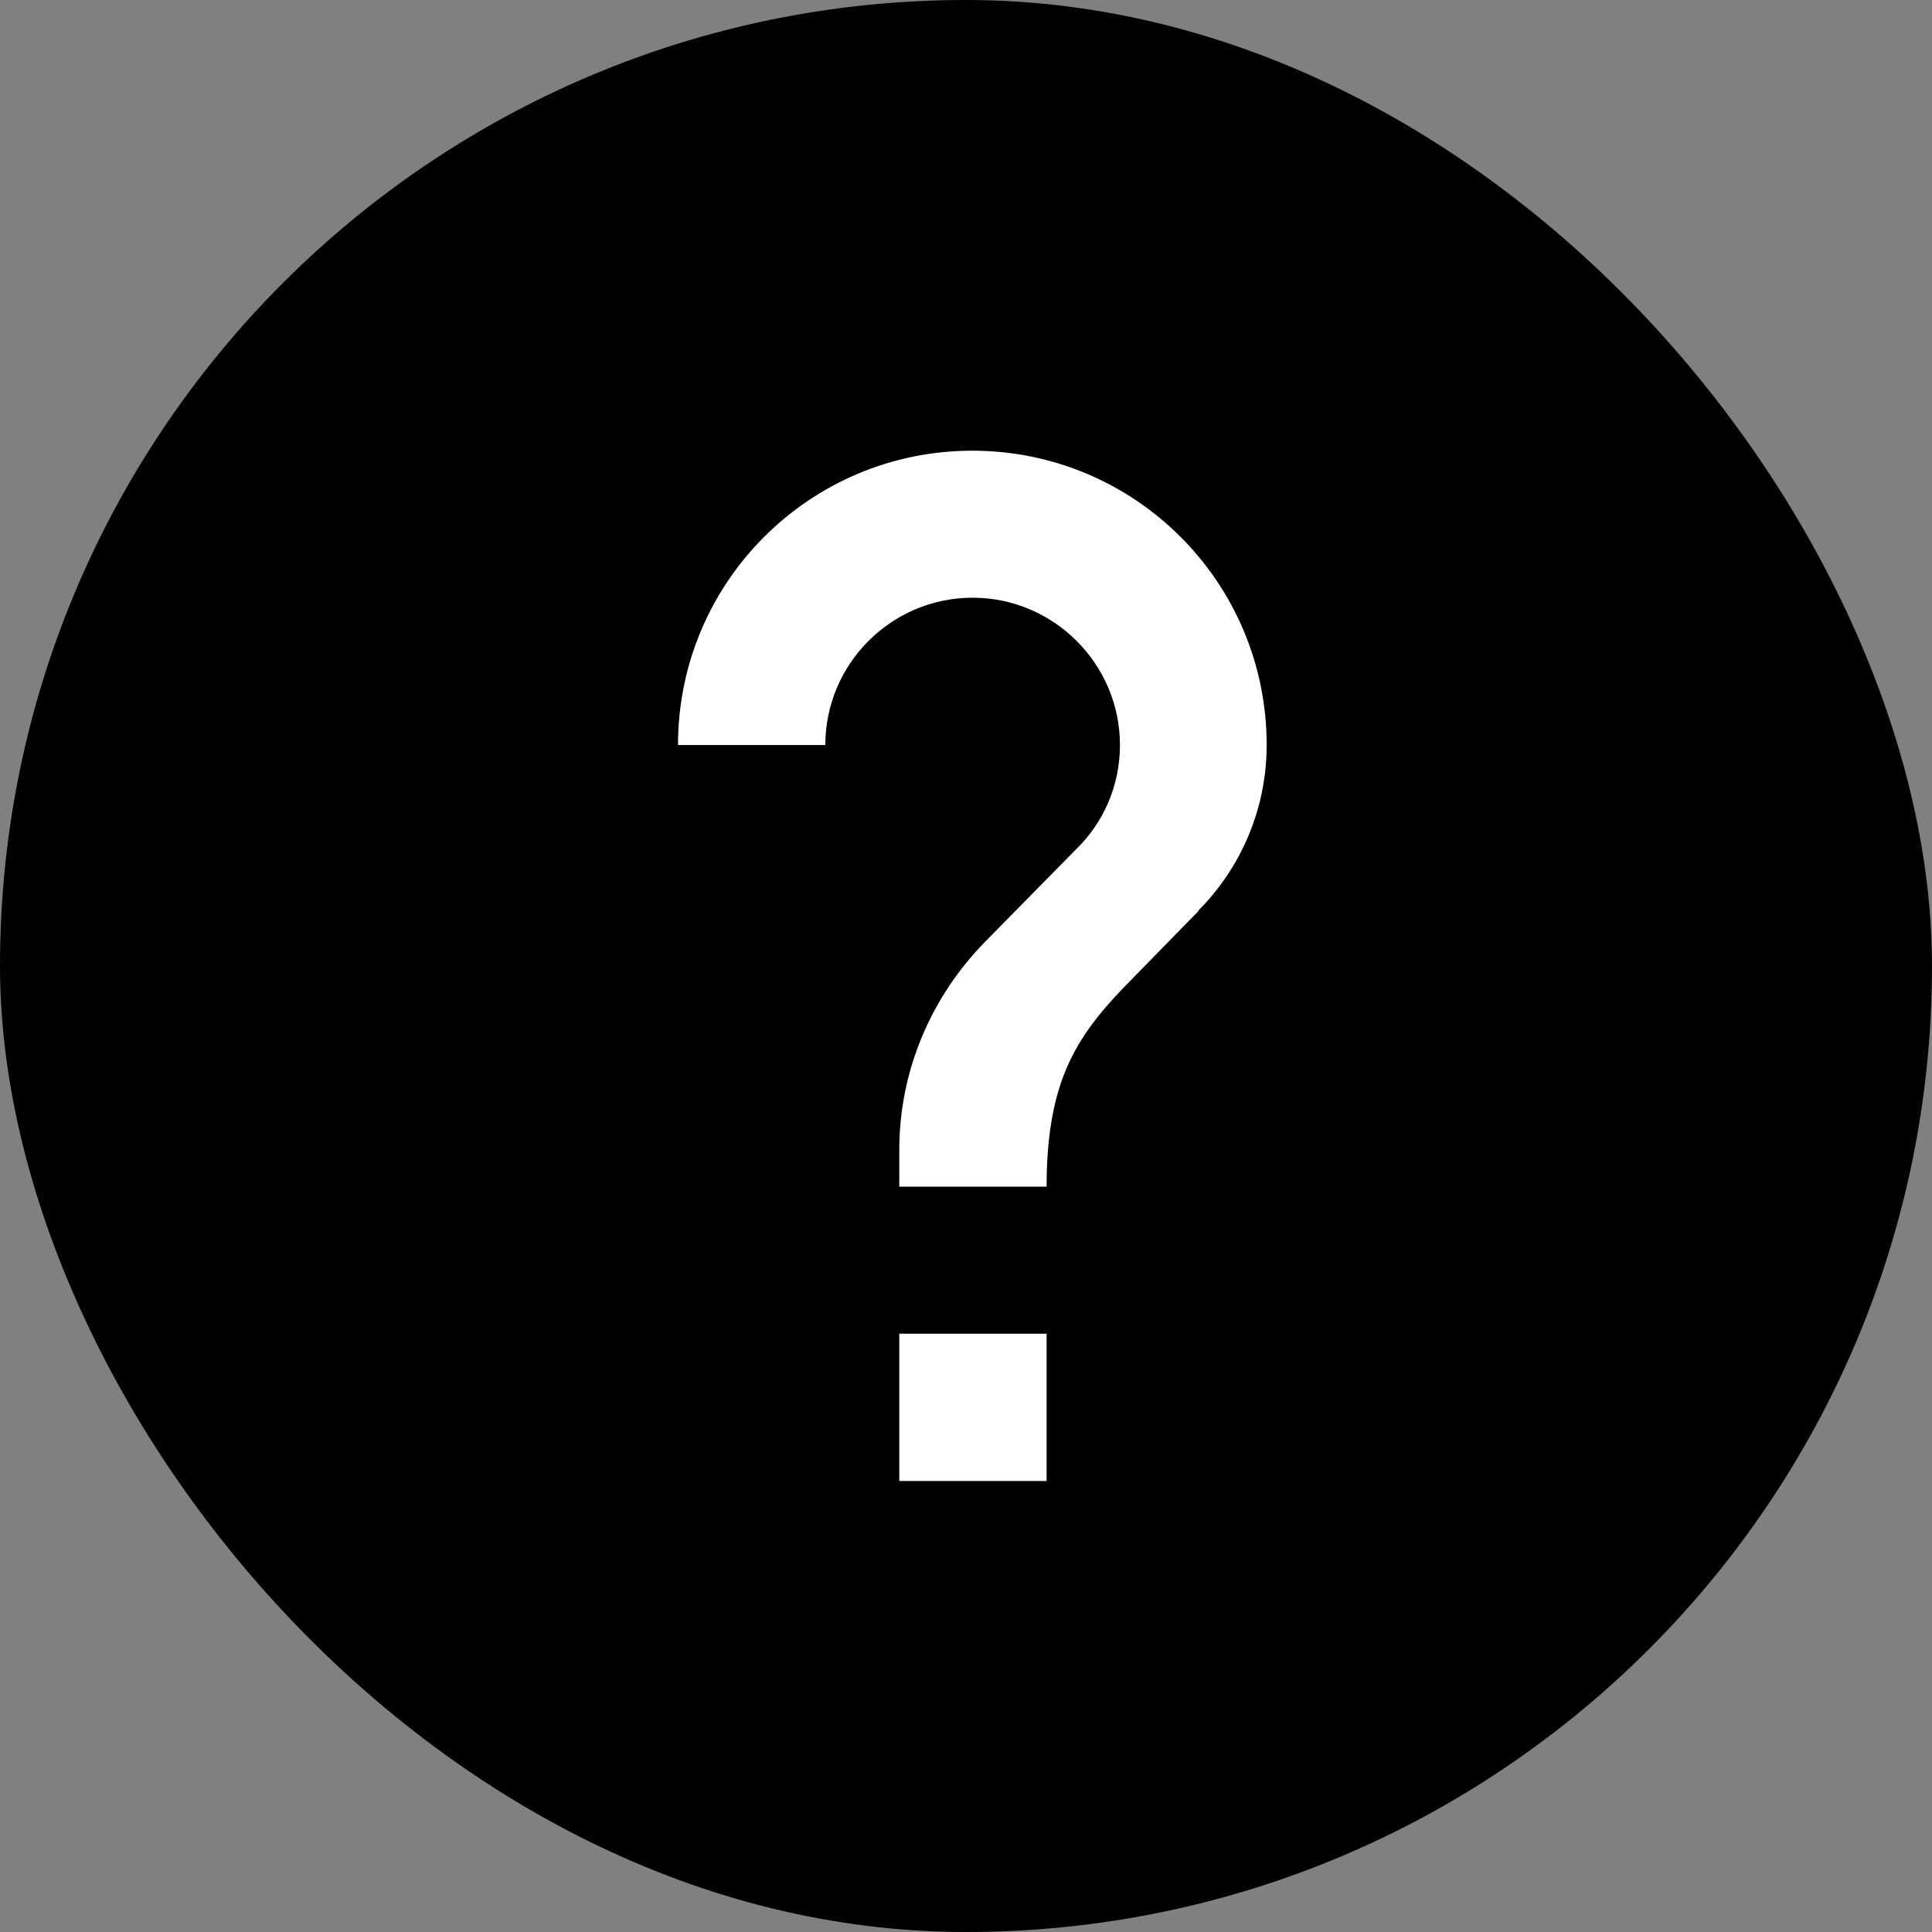 <?xml version="1.0" encoding="UTF-8"?><svg id="Layer_1" xmlns="http://www.w3.org/2000/svg" width="64" height="64" viewBox="0 0 64 64"><rect x="0" y="0" width="64" height="64" fill="#808080" stroke="none"/><defs><style>.cls-1{fill:#000;}.cls-1,.cls-2{stroke-width:0px;}.cls-2{fill:#fff;}</style></defs><rect class="cls-1" x="0" y="0" width="64" height="64" rx="32" ry="32"/><path class="cls-2" d="M34.67,49.06h-4.88v-4.88h4.88v4.88ZM39.71,30.17l-2.19,2.24c-1.76,1.78-2.85,3.24-2.85,6.9h-4.88v-1.22c0-2.68,1.1-5.12,2.85-6.9l3.02-3.07c.9-.88,1.44-2.1,1.44-3.44,0-2.68-2.19-4.88-4.88-4.88s-4.88,2.19-4.88,4.88h-4.88c0-5.39,4.36-9.75,9.75-9.75s9.75,4.36,9.75,9.75c0,2.15-.88,4.1-2.27,5.49Z"/></svg>